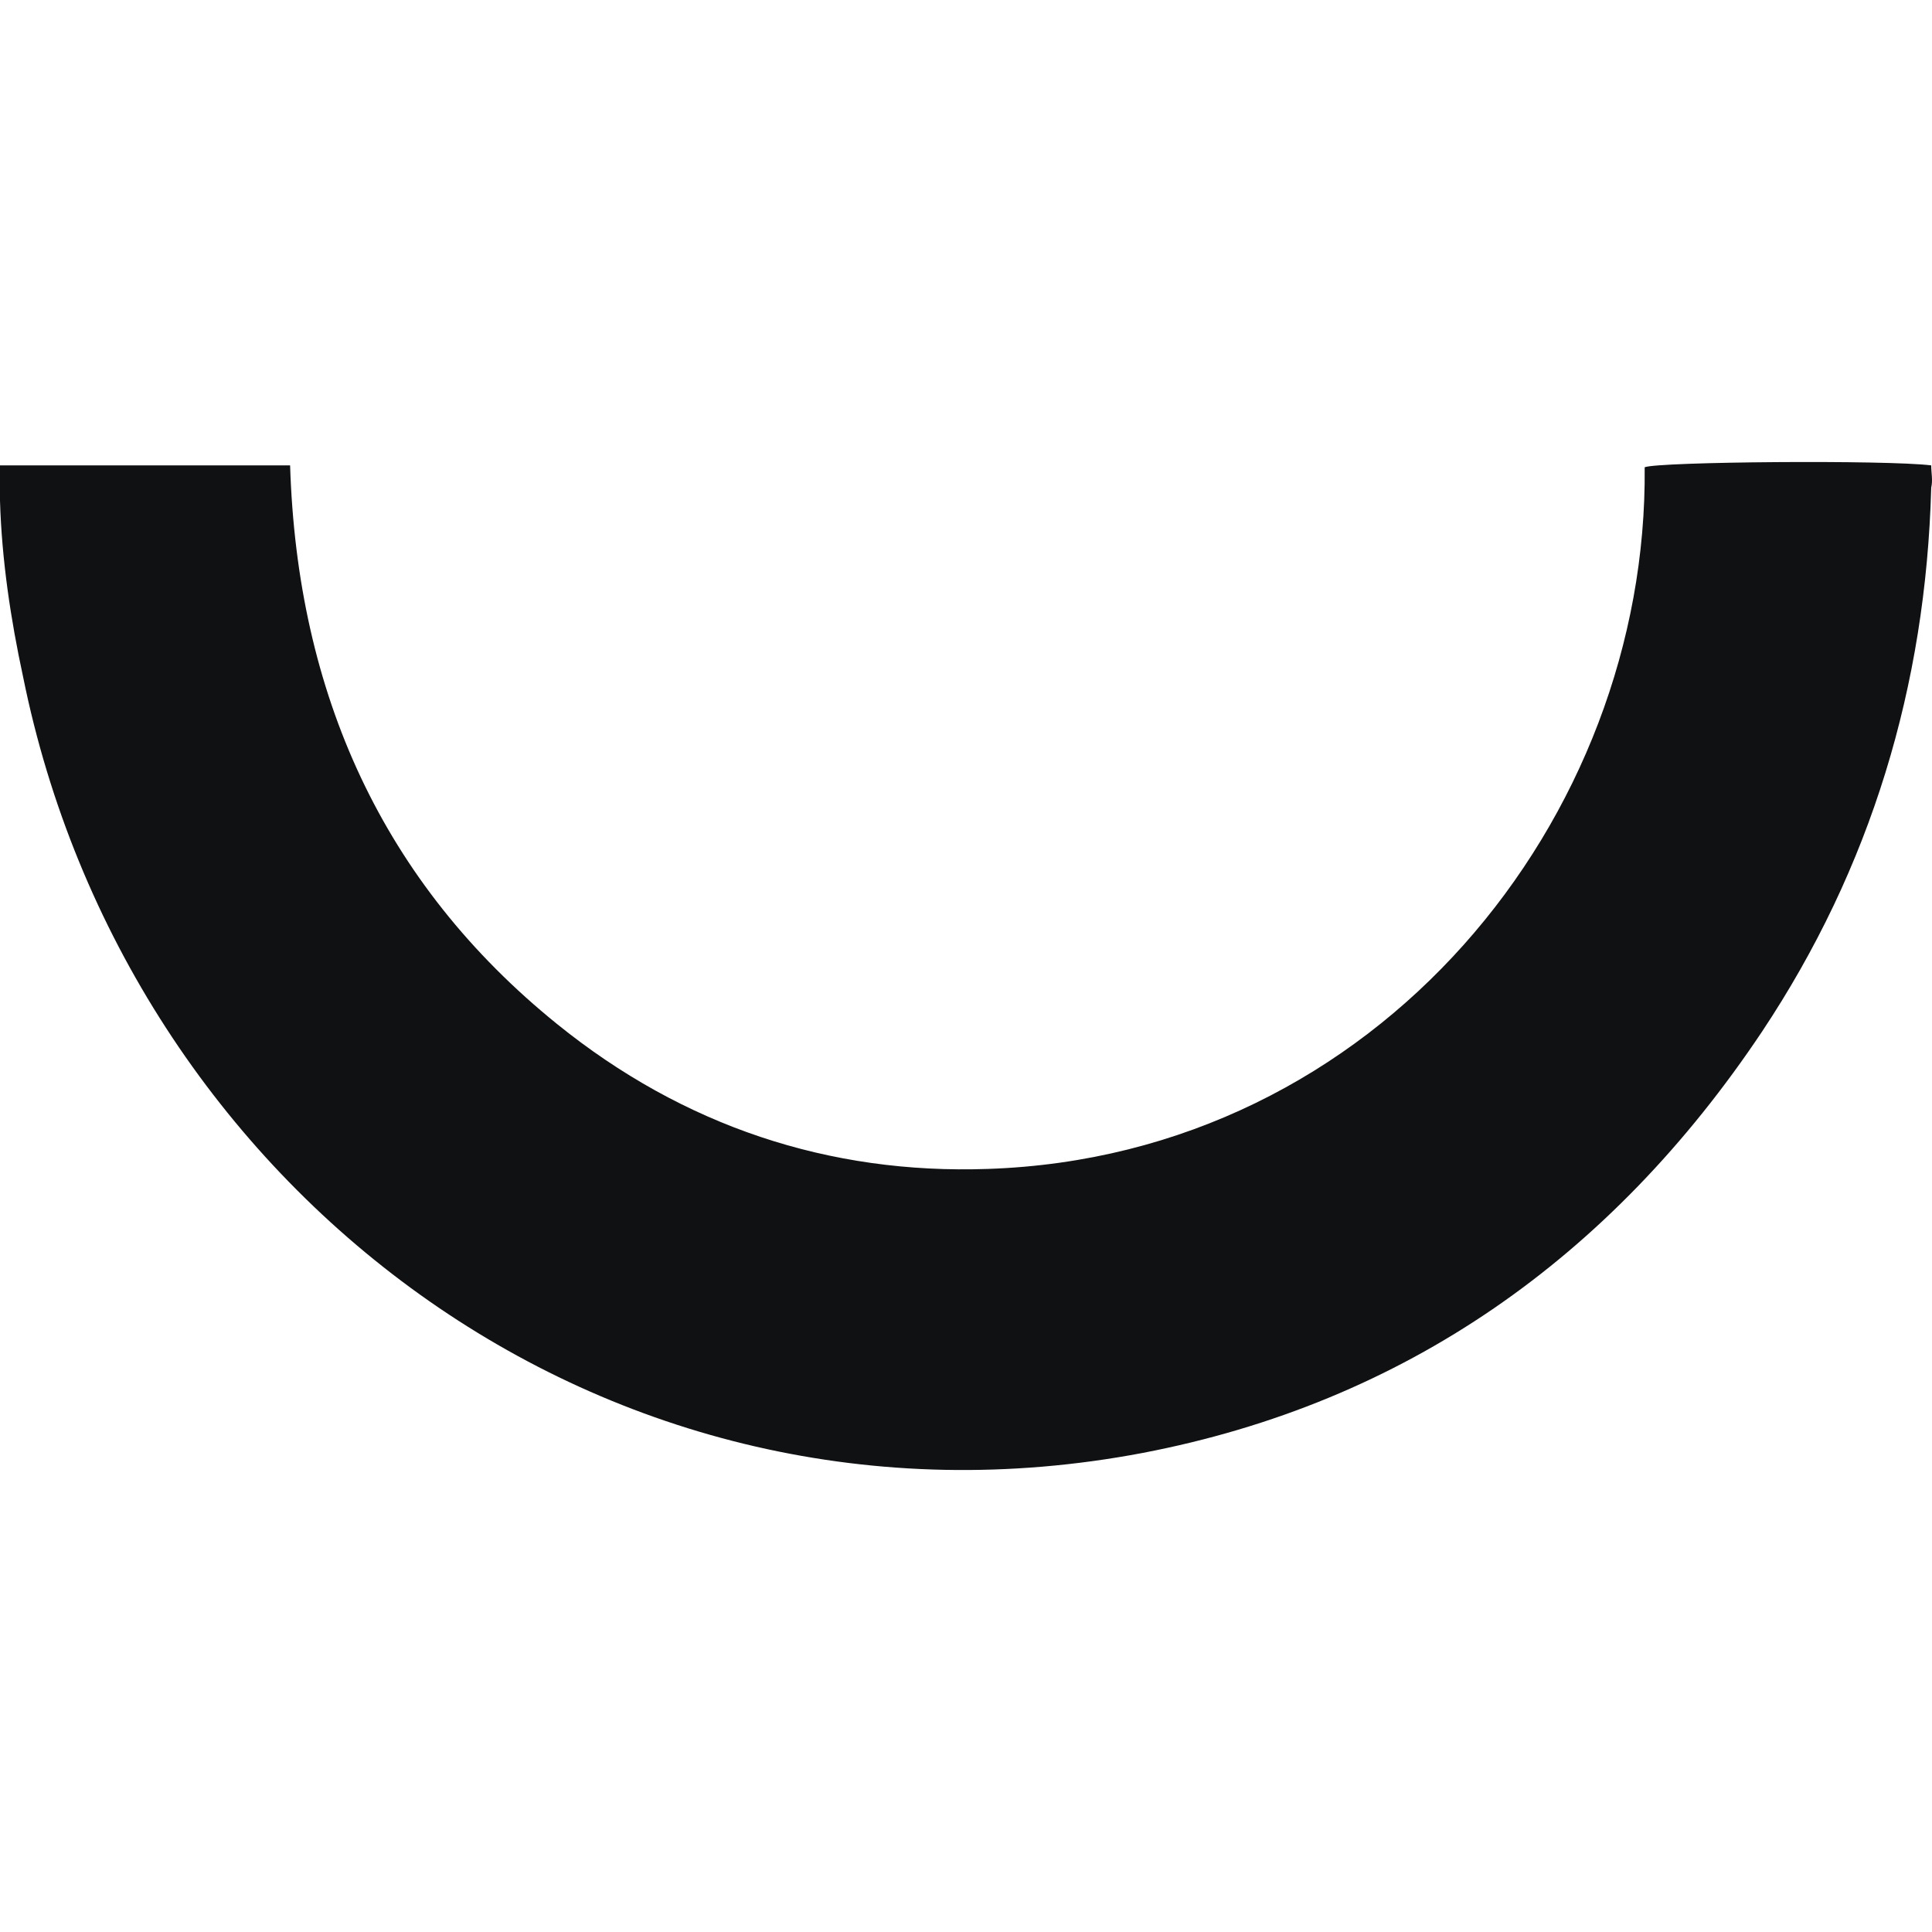 <?xml version="1.0" encoding="UTF-8"?> <svg xmlns="http://www.w3.org/2000/svg" width="32" height="32" viewBox="0 0 32 32" fill="none"><path d="M0 7.708C1.621 7.708 3.213 7.708 4.805 7.708C4.923 11.49 6.338 14.626 9.228 16.962C11.321 18.654 13.738 19.453 16.362 19.361C22.818 19.145 27.299 13.55 27.241 7.739C27.476 7.646 31.25 7.616 31.987 7.708C31.987 7.831 32.016 7.954 31.987 8.077C31.898 11.367 30.985 14.38 29.186 17.085C26.68 20.837 23.261 23.235 18.927 24.065C10.024 25.756 2.093 19.668 0.383 11.213C0.177 10.26 0.029 9.276 0 8.292C0 8.108 0 7.923 0 7.708Z" fill="#101113"></path></svg> 